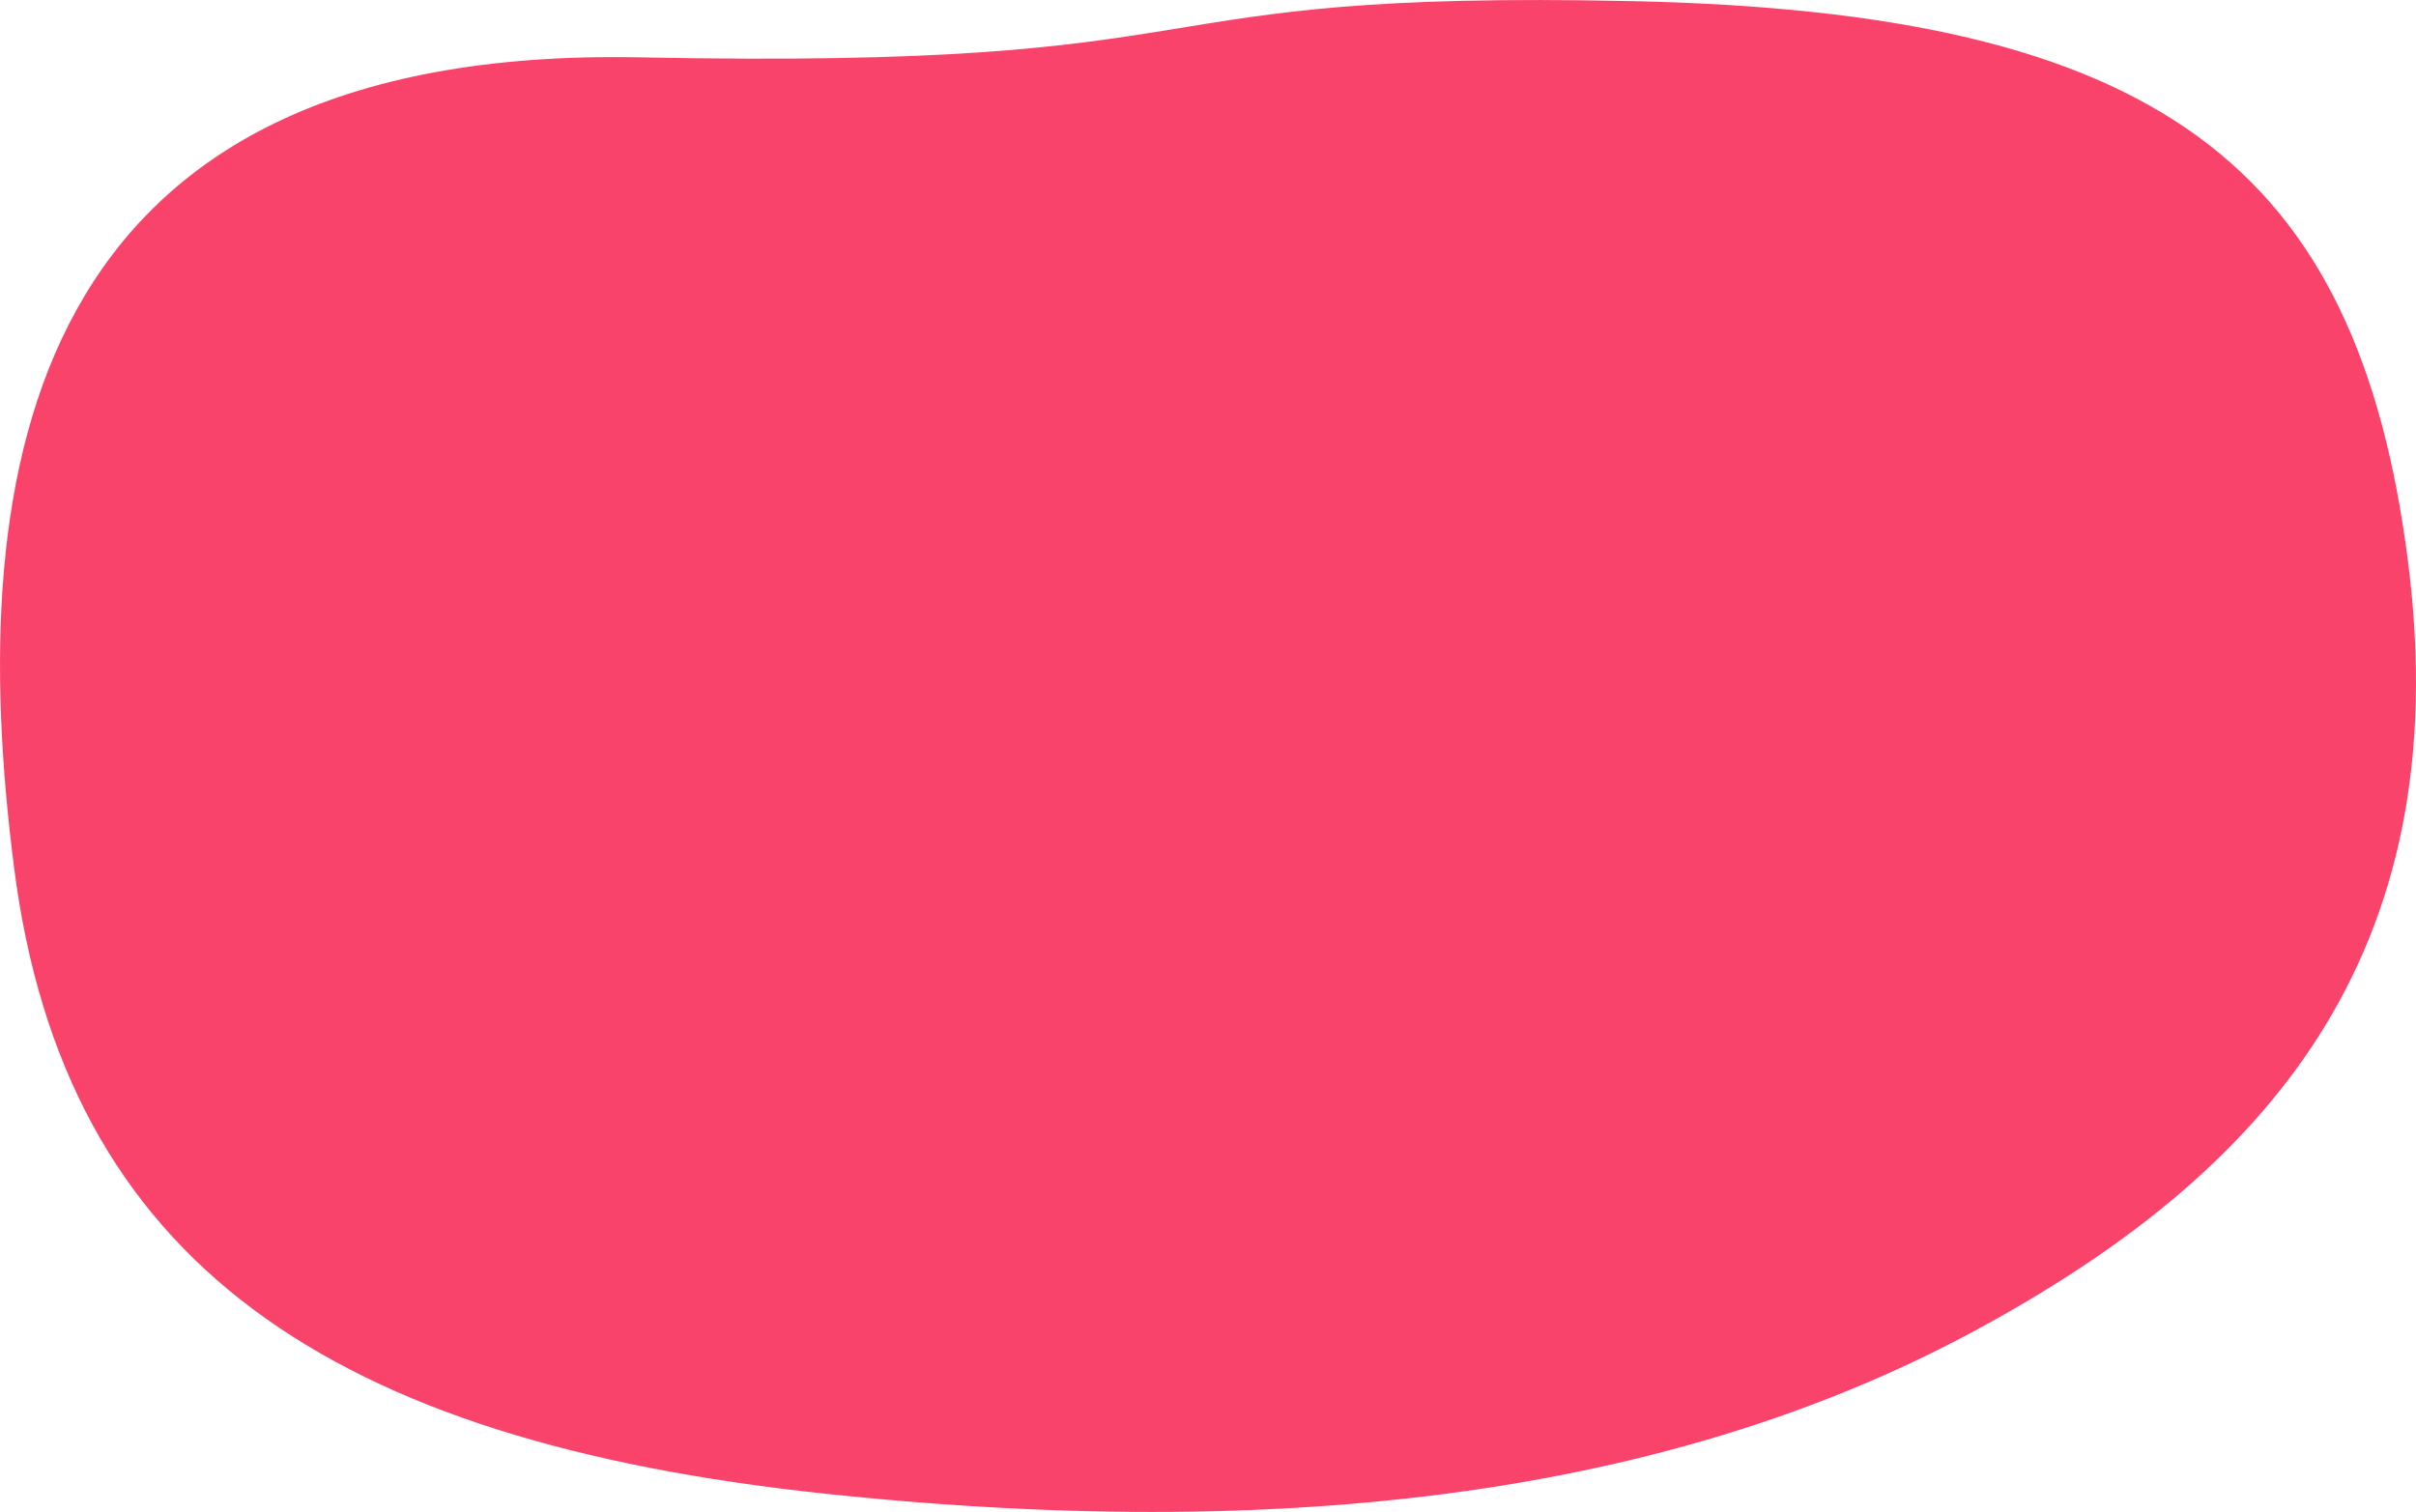 <svg xmlns="http://www.w3.org/2000/svg" xmlns:xlink="http://www.w3.org/1999/xlink" preserveAspectRatio="none" width="2963.44" height="1855.06" viewBox="0 0 1481.72 927.53">
  <defs>
    <style>
      .cls-1 {
        fill: #fa436b;
        fill-rule: evenodd;
      }
    </style>
  </defs>
  <path d="M1212.740,815.490 C1037.673,910.525 807.396,948.488 505.292,916.245 C203.188,884.002 39.646,775.266 8.591,531.971 C-22.465,288.675 14.728,27.539 392.829,35.194 C770.929,42.849 677.617,-6.224 1000.613,0.684 C1323.608,7.592 1445.766,101.171 1476.822,344.466 C1507.878,587.762 1387.808,720.456 1212.740,815.490 Z" class="cls-1"/>
</svg>
